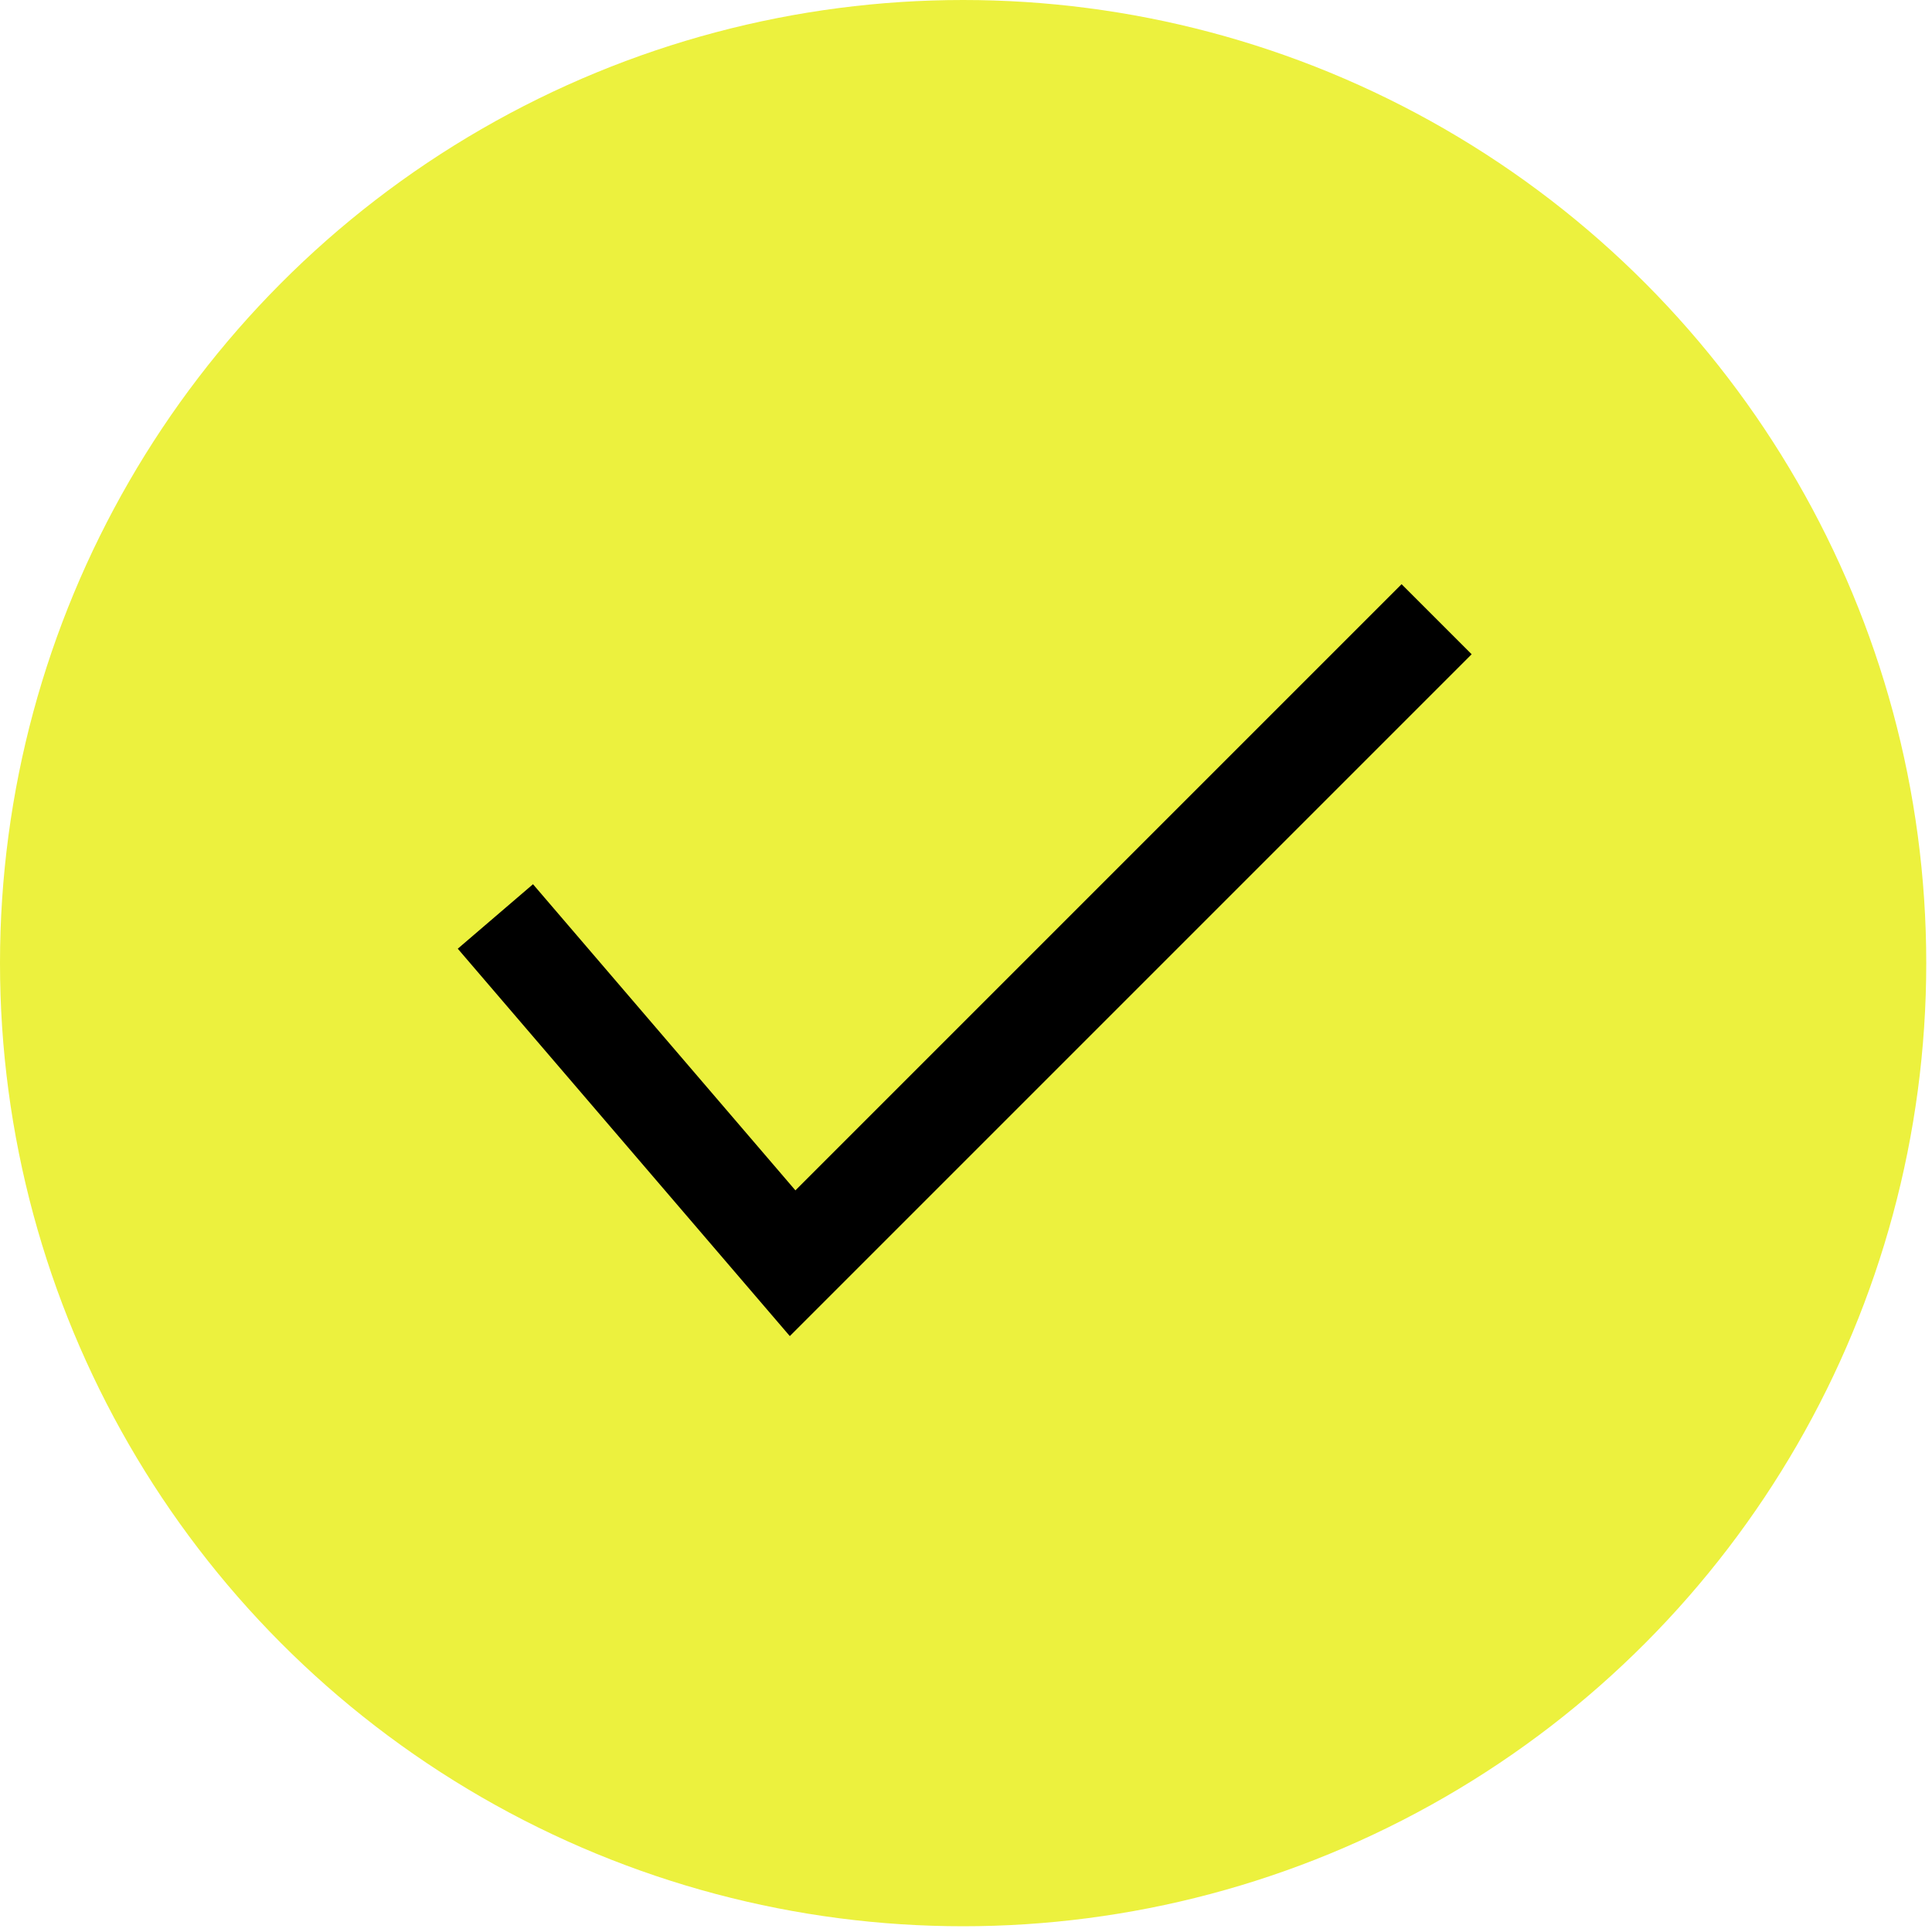 <svg xmlns="http://www.w3.org/2000/svg" width="78" height="78" viewBox="0 0 78 78" fill="none"><circle cx="38.884" cy="38.884" r="38.884" fill="#ECF13E"></circle><path d="M20 37L32 51L58 25" stroke="black" stroke-width="4"></path></svg>